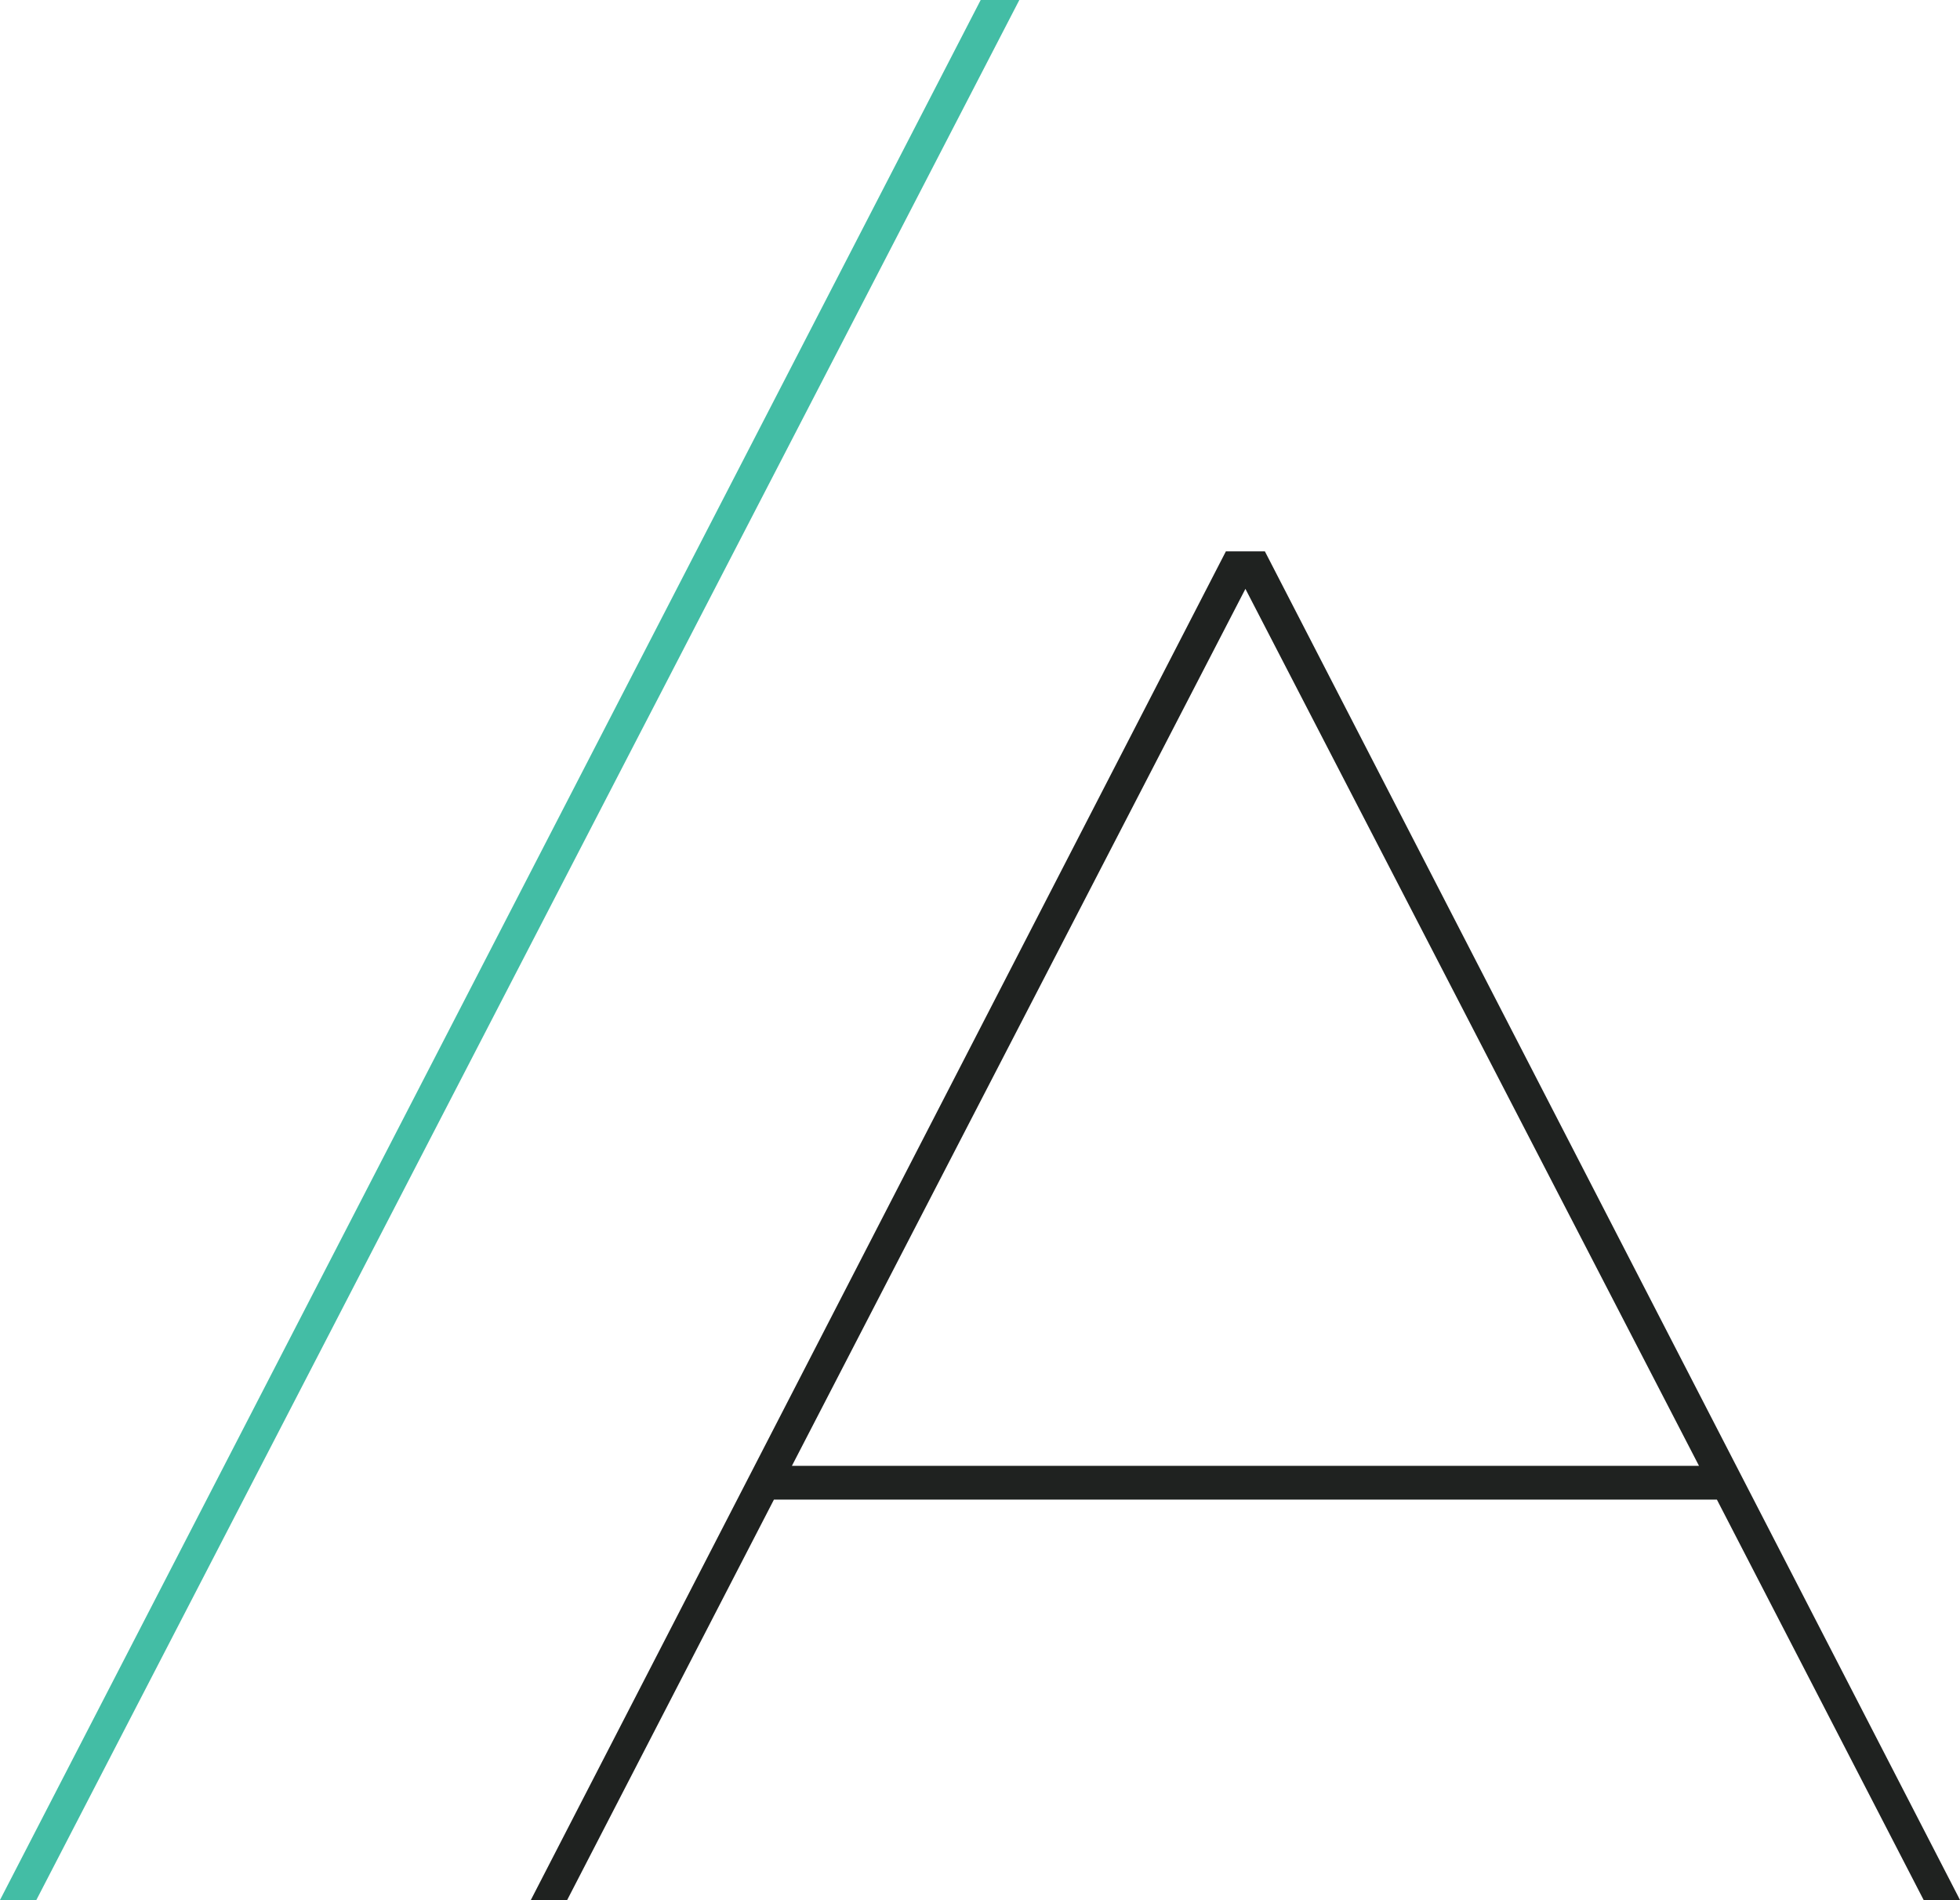 <svg xmlns="http://www.w3.org/2000/svg" viewBox="0 0 288 279.13"><defs><style>.cls-1{fill:#1f2220;}.cls-2{fill:#43bda5;}</style></defs><g id="Layer_2" data-name="Layer 2"><g id="Layer_1-2" data-name="Layer 1"><path class="cls-1" d="M287.71,278.56,185.86,81h-5.73L78,279.13h5.34l30.38-58.82H252.28l30.38,58.82H288ZM116.36,215.35,183,86.51l66.65,128.84Z"></path><polygon class="cls-2" points="149.78 0 5.34 279.13 0 279.13 144.1 0 149.78 0"></polygon></g></g></svg>